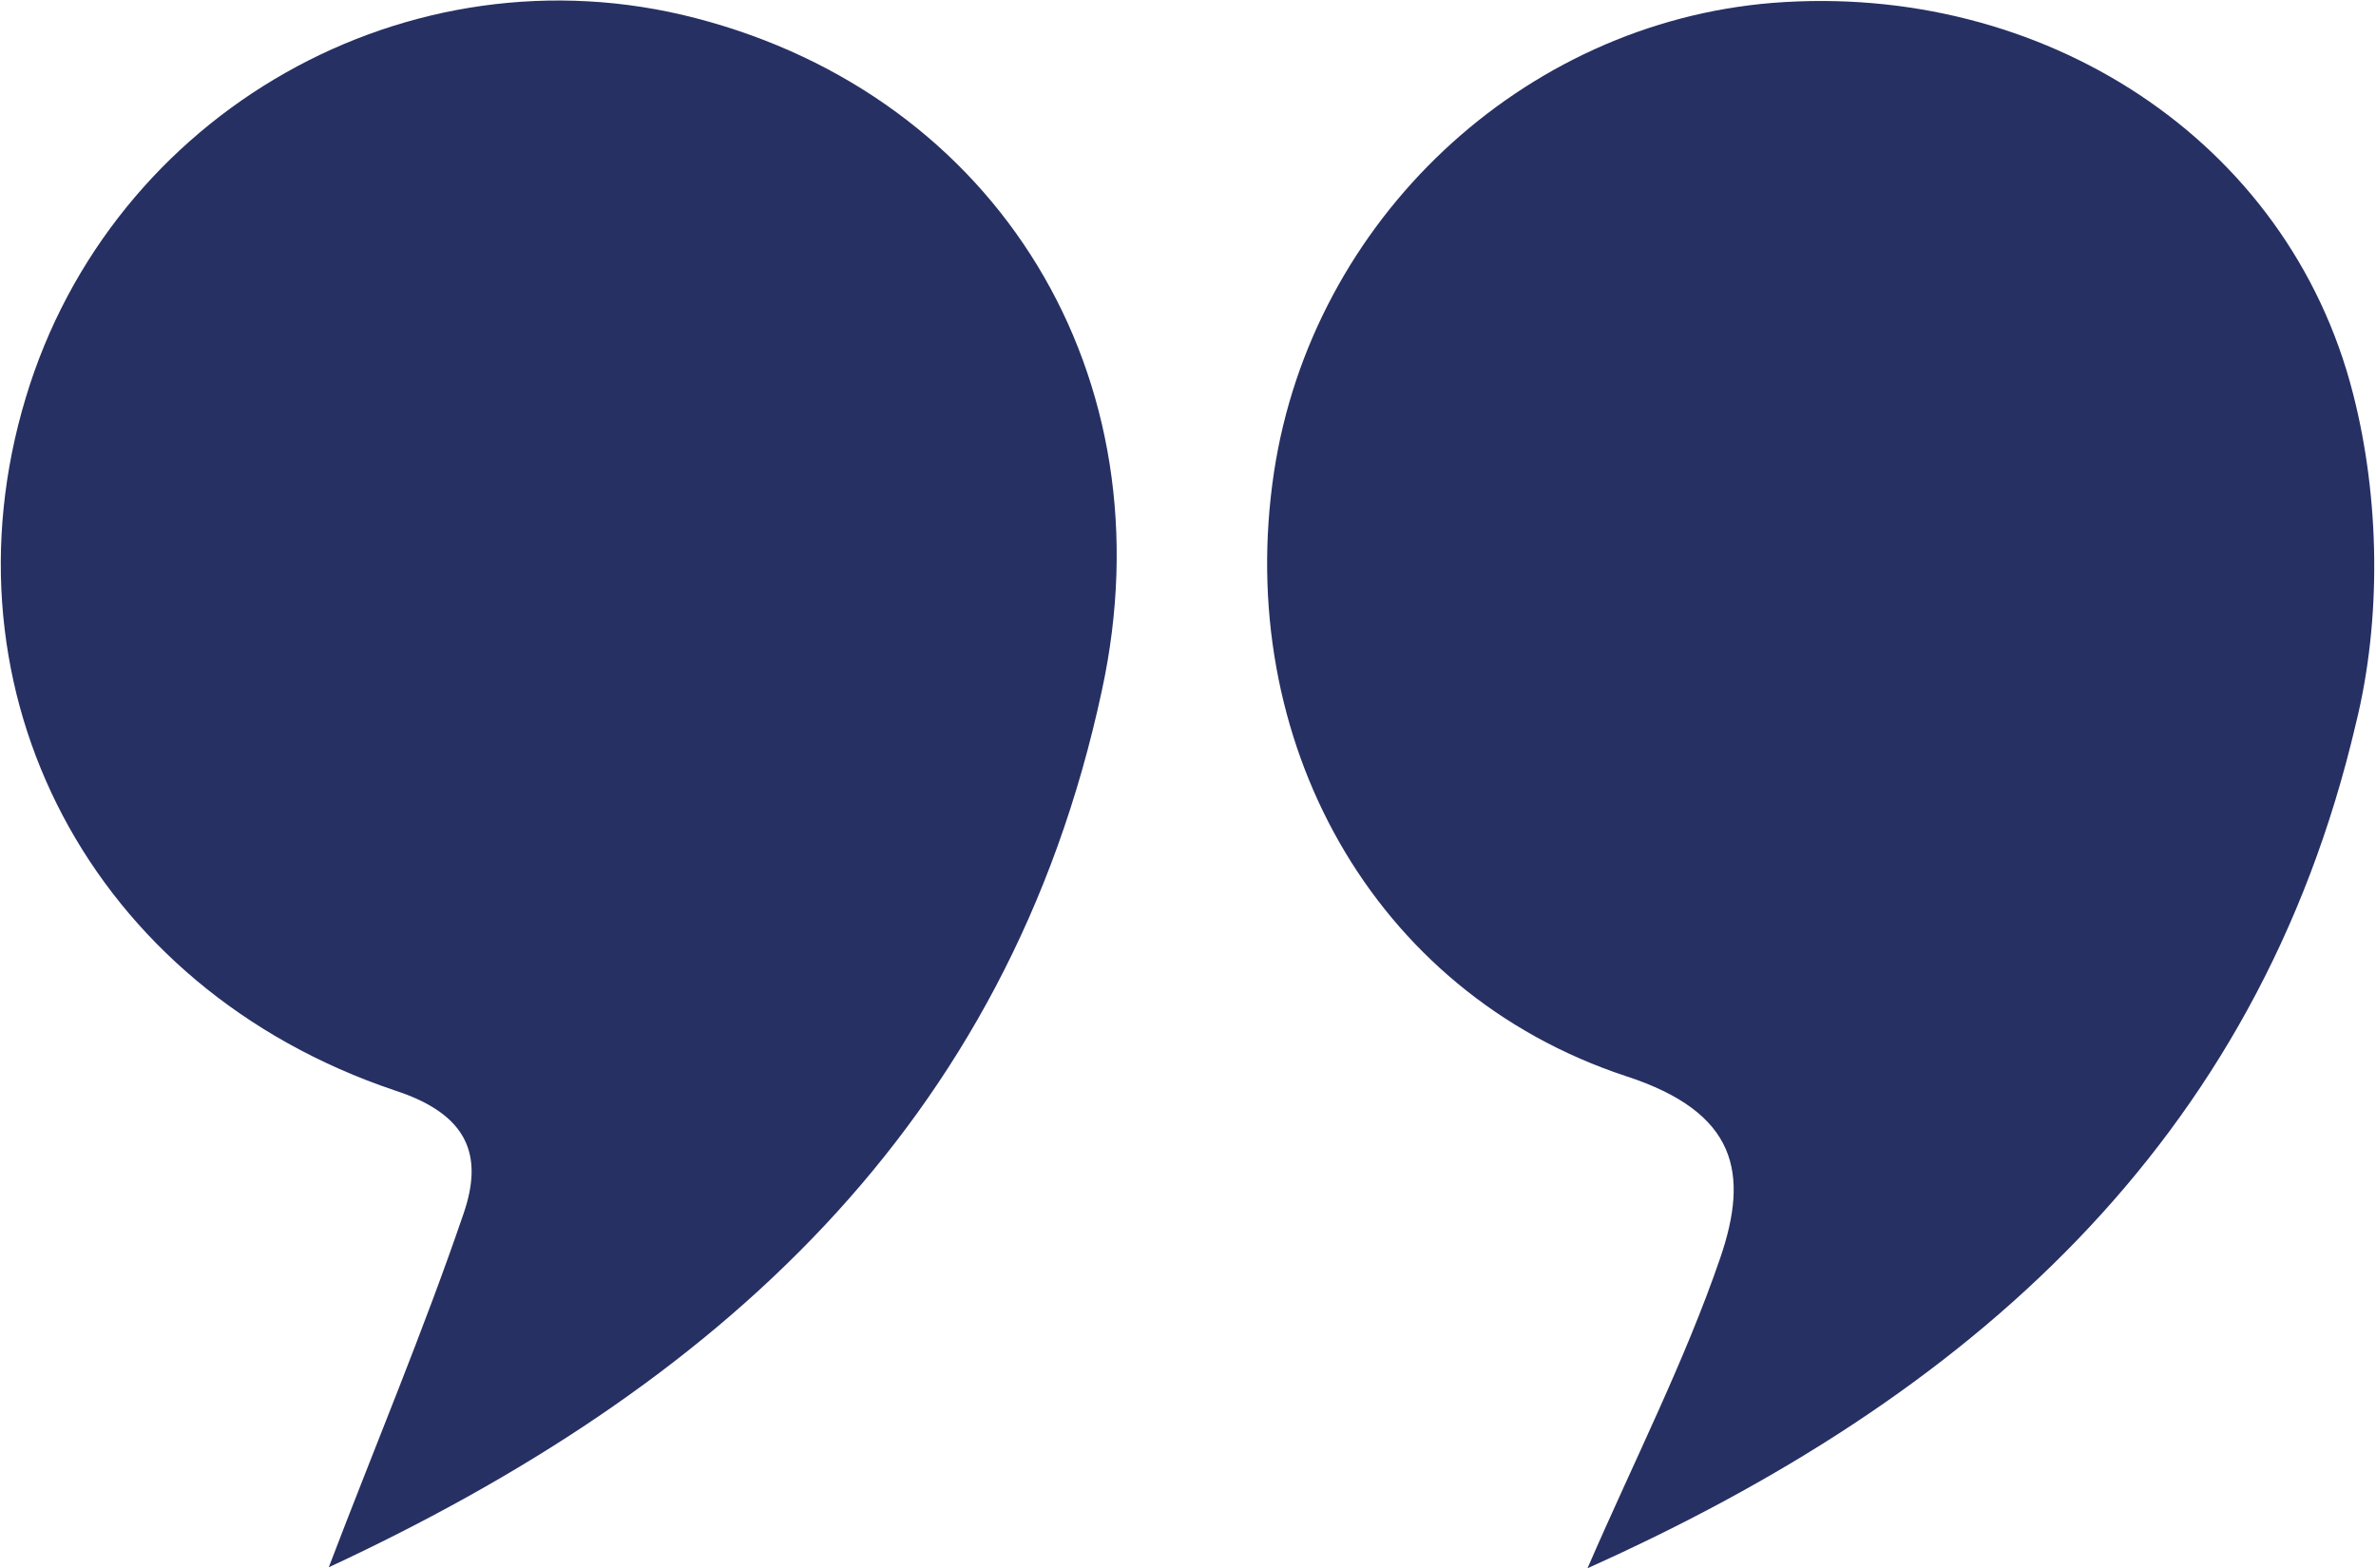 <svg xmlns="http://www.w3.org/2000/svg" xmlns:xlink="http://www.w3.org/1999/xlink" id="Layer_1" x="0px" y="0px" viewBox="0 0 24.86 16.41" style="enable-background:new 0 0 24.86 16.41;" xml:space="preserve"><style type="text/css">	.st0{fill:#263063;}</style><g>	<g>		<path class="st0" d="M3.44,16.4c0.48-1.26,0.99-2.47,1.41-3.7c0.21-0.61,0.05-1.04-0.72-1.29c-3.18-1.07-4.79-4.17-3.86-7.25   c0.9-2.99,4.01-4.75,7.01-3.97c3.16,0.82,4.96,3.75,4.25,7.03C10.55,11.8,7.46,14.53,3.44,16.4z"></path>		<path class="st0" d="M16.61,16.41c0.49-1.13,1.02-2.17,1.39-3.25c0.3-0.88,0.18-1.52-0.99-1.9c-2.66-0.88-4.1-3.53-3.68-6.32   c0.4-2.64,2.6-4.7,5.22-4.91c2.81-0.22,5.39,1.42,6.07,4.09c0.28,1.09,0.3,2.36,0.03,3.45C23.62,11.98,20.58,14.63,16.61,16.41z"></path>	</g></g></svg>